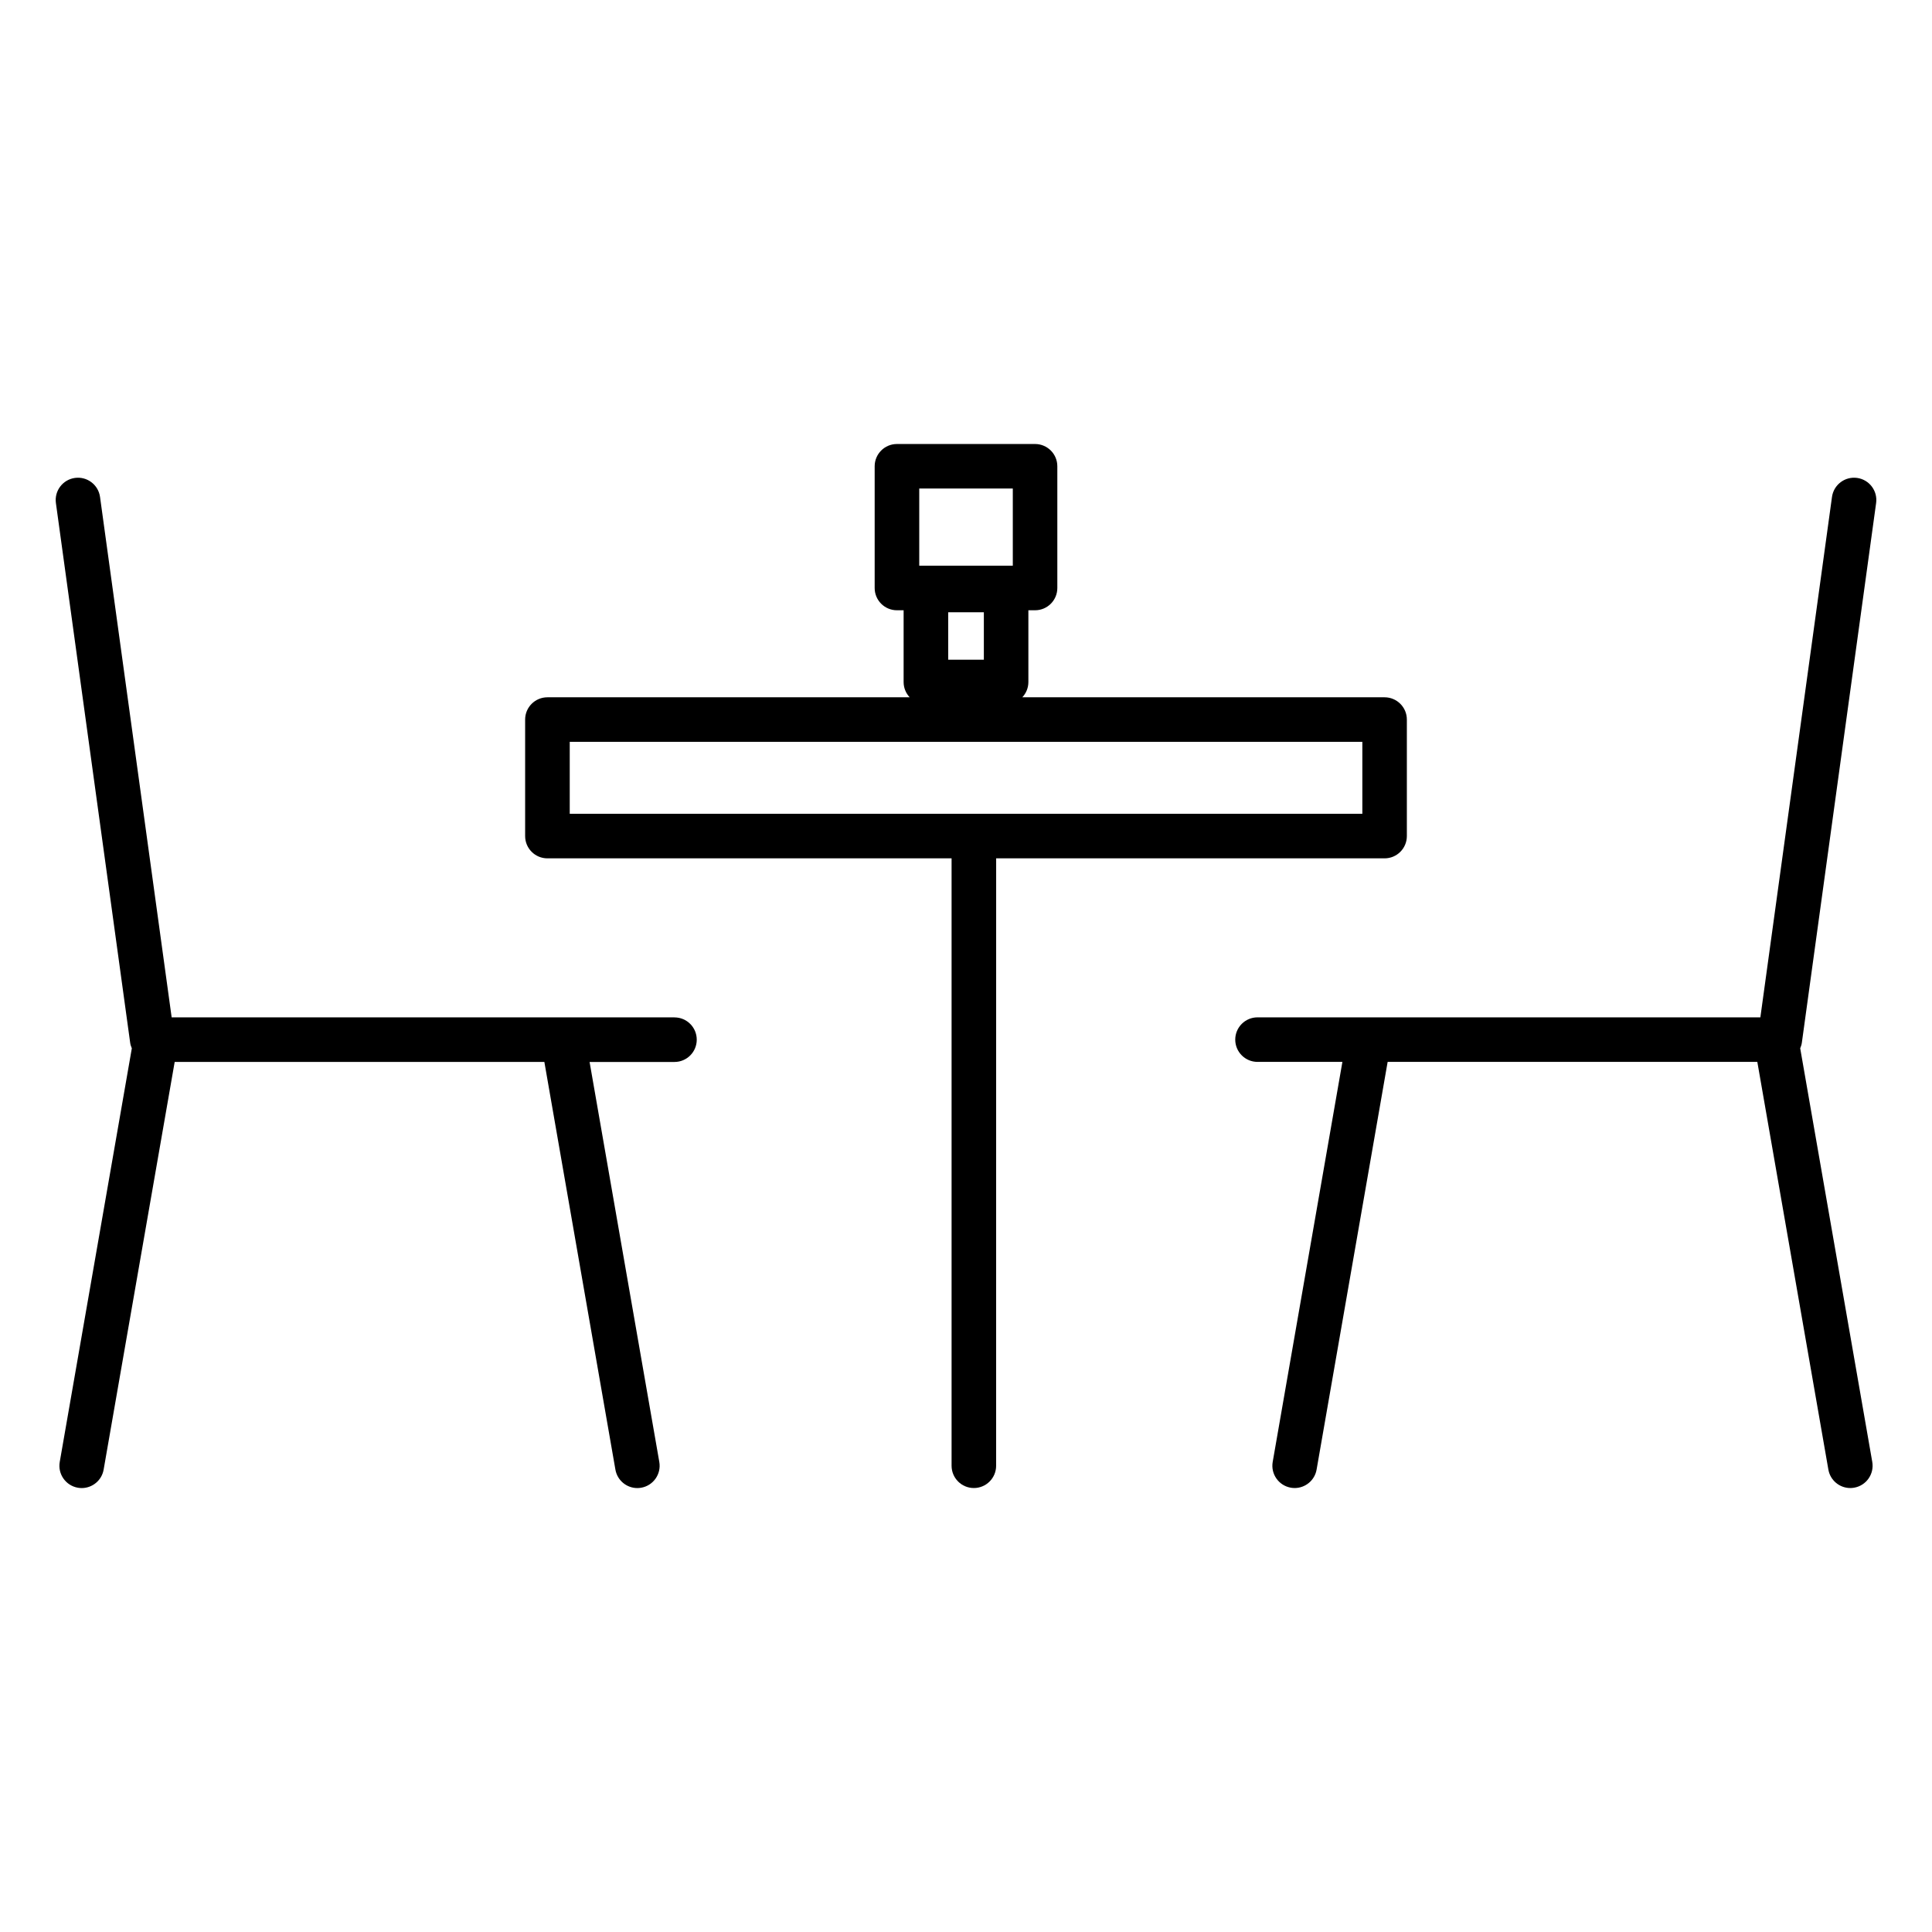 <?xml version="1.0" encoding="UTF-8"?>
<!-- The Best Svg Icon site in the world: iconSvg.co, Visit us! https://iconsvg.co -->
<svg fill="#000000" width="800px" height="800px" version="1.1" viewBox="144 144 512 512" xmlns="http://www.w3.org/2000/svg">
 <g>
  <path d="m322.74 413.61h-133.25l-18.98-137.91c-0.445-3.231-3.422-5.488-6.652-5.043-3.231 0.445-5.488 3.426-5.043 6.656l19.68 143.01c0.074 0.531 0.234 1.027 0.438 1.5l-19.102 109.61c-0.559 3.211 1.59 6.269 4.805 6.832 0.344 0.059 0.684 0.09 1.02 0.09 2.816 0 5.309-2.023 5.809-4.891l18.828-108.04h97.969l18.828 108.04c0.5 2.871 2.992 4.891 5.809 4.891 0.336 0 0.676-0.027 1.02-0.09 3.211-0.559 5.363-3.617 4.805-6.832l-18.477-106h22.496c3.262 0 5.902-2.644 5.902-5.902 0.004-3.262-2.637-5.906-5.898-5.906z"/>
  <path d="m641.19 277.31c0.445-3.231-1.812-6.211-5.043-6.656-3.227-0.441-6.207 1.812-6.652 5.043l-18.98 137.91h-133.26c-3.262 0-5.902 2.644-5.902 5.902 0 3.262 2.644 5.902 5.902 5.902h22.496l-18.473 106.01c-0.559 3.211 1.59 6.269 4.805 6.832 0.344 0.059 0.684 0.09 1.02 0.09 2.816 0 5.309-2.023 5.809-4.891l18.828-108.04h97.969l18.828 108.04c0.5 2.871 2.992 4.891 5.809 4.891 0.336 0 0.676-0.027 1.02-0.09 3.211-0.559 5.363-3.617 4.805-6.832l-19.098-109.61c0.203-0.473 0.363-0.969 0.438-1.5z"/>
  <path d="m510.93 371.47c3.262 0 5.902-2.644 5.902-5.902v-30.875c0-3.262-2.644-5.902-5.902-5.902h-96.008c0.996-1.059 1.609-2.477 1.609-4.043v-19.02h1.77c3.262 0 5.902-2.644 5.902-5.902v-32.258c0-3.262-2.644-5.902-5.902-5.902h-36.602c-3.262 0-5.902 2.644-5.902 5.902v32.258c0 3.262 2.644 5.902 5.902 5.902h1.77v19.02c0 1.566 0.613 2.988 1.609 4.043h-96.008c-3.262 0-5.902 2.644-5.902 5.902v30.875c0 3.262 2.644 5.902 5.902 5.902h107.11v160.97c0 3.262 2.644 5.902 5.902 5.902 3.262 0 5.902-2.644 5.902-5.902l0.008-160.97zm-123.32-98.004h24.793v20.453h-24.793zm7.676 45.371v-12.578h9.445v12.578zm-100.3 21.758h210.05v19.066h-210.05z"/>
 </g>
</svg>